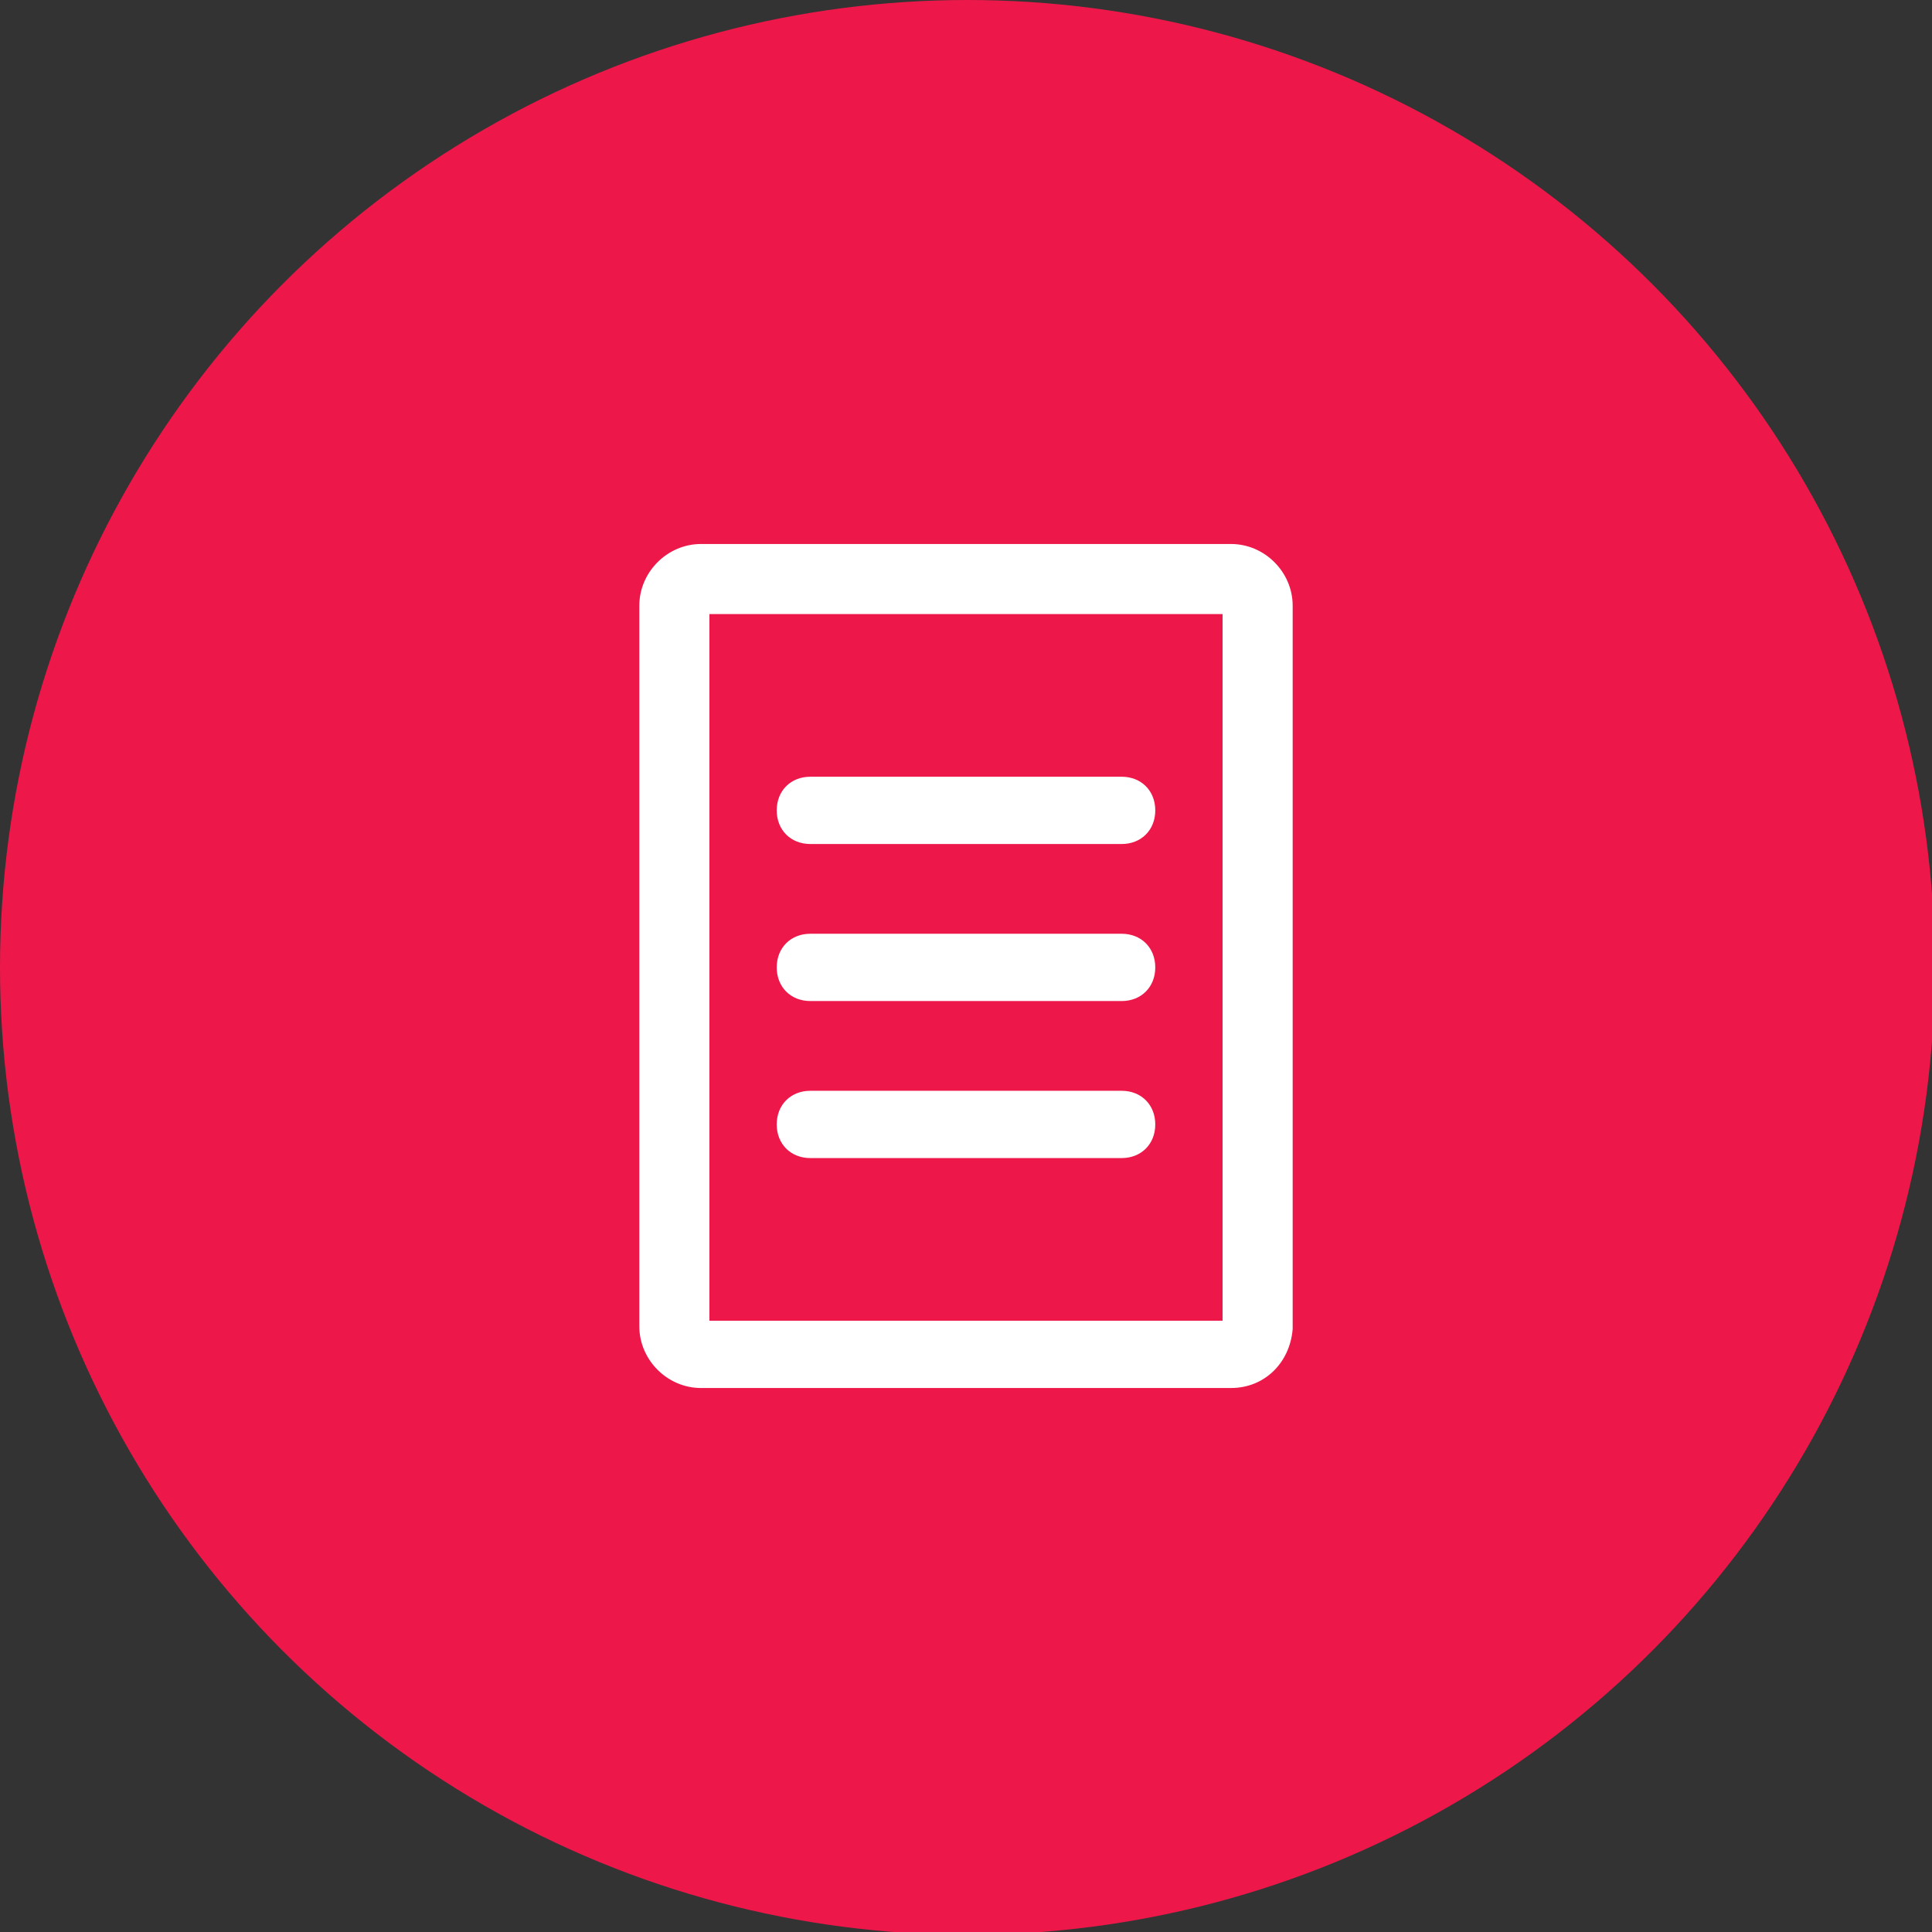 <?xml version="1.0" encoding="utf-8"?>
<!-- Generator: Adobe Illustrator 21.0.2, SVG Export Plug-In . SVG Version: 6.00 Build 0)  -->
<svg version="1.1" id="Calque_1" xmlns="http://www.w3.org/2000/svg" xmlns:xlink="http://www.w3.org/1999/xlink" x="0px" y="0px"
	 viewBox="0 0 68.9 68.9" style="enable-background:new 0 0 68.9 68.9;" xml:space="preserve">
<rect x="0" y="0" width="68.9" height="68.9" fill="#333333" stroke="none"/>
<style type="text/css">
	.st0{fill:#ED1849;}
	.st1{fill:#FFFFFF;}
</style>
<circle class="st0" cx="34.5" cy="34.5" r="34.5"/>
<g>
	<g>
		<path class="st1" d="M43.9,49.5H25c-1.2,0-2.2-1-2.2-2.2V21.6c0-1.2,1-2.2,2.2-2.2h18.9c1.2,0,2.2,1,2.2,2.2v25.8
			C46,48.6,45.1,49.5,43.9,49.5z M25.3,47.1h18.3V21.9H25.3V47.1z"/>
		<path class="st1" d="M40,35.7H28.9c-0.7,0-1.2-0.5-1.2-1.2s0.5-1.2,1.2-1.2H40c0.7,0,1.2,0.5,1.2,1.2S40.7,35.7,40,35.7z"/>
		<path class="st1" d="M40,30.1H28.9c-0.7,0-1.2-0.5-1.2-1.2s0.5-1.2,1.2-1.2H40c0.7,0,1.2,0.5,1.2,1.2S40.7,30.1,40,30.1z"/>
		<path class="st1" d="M40,41.3H28.9c-0.7,0-1.2-0.5-1.2-1.2s0.5-1.2,1.2-1.2H40c0.7,0,1.2,0.5,1.2,1.2S40.7,41.3,40,41.3z"/>
	</g>
</g>
</svg>
